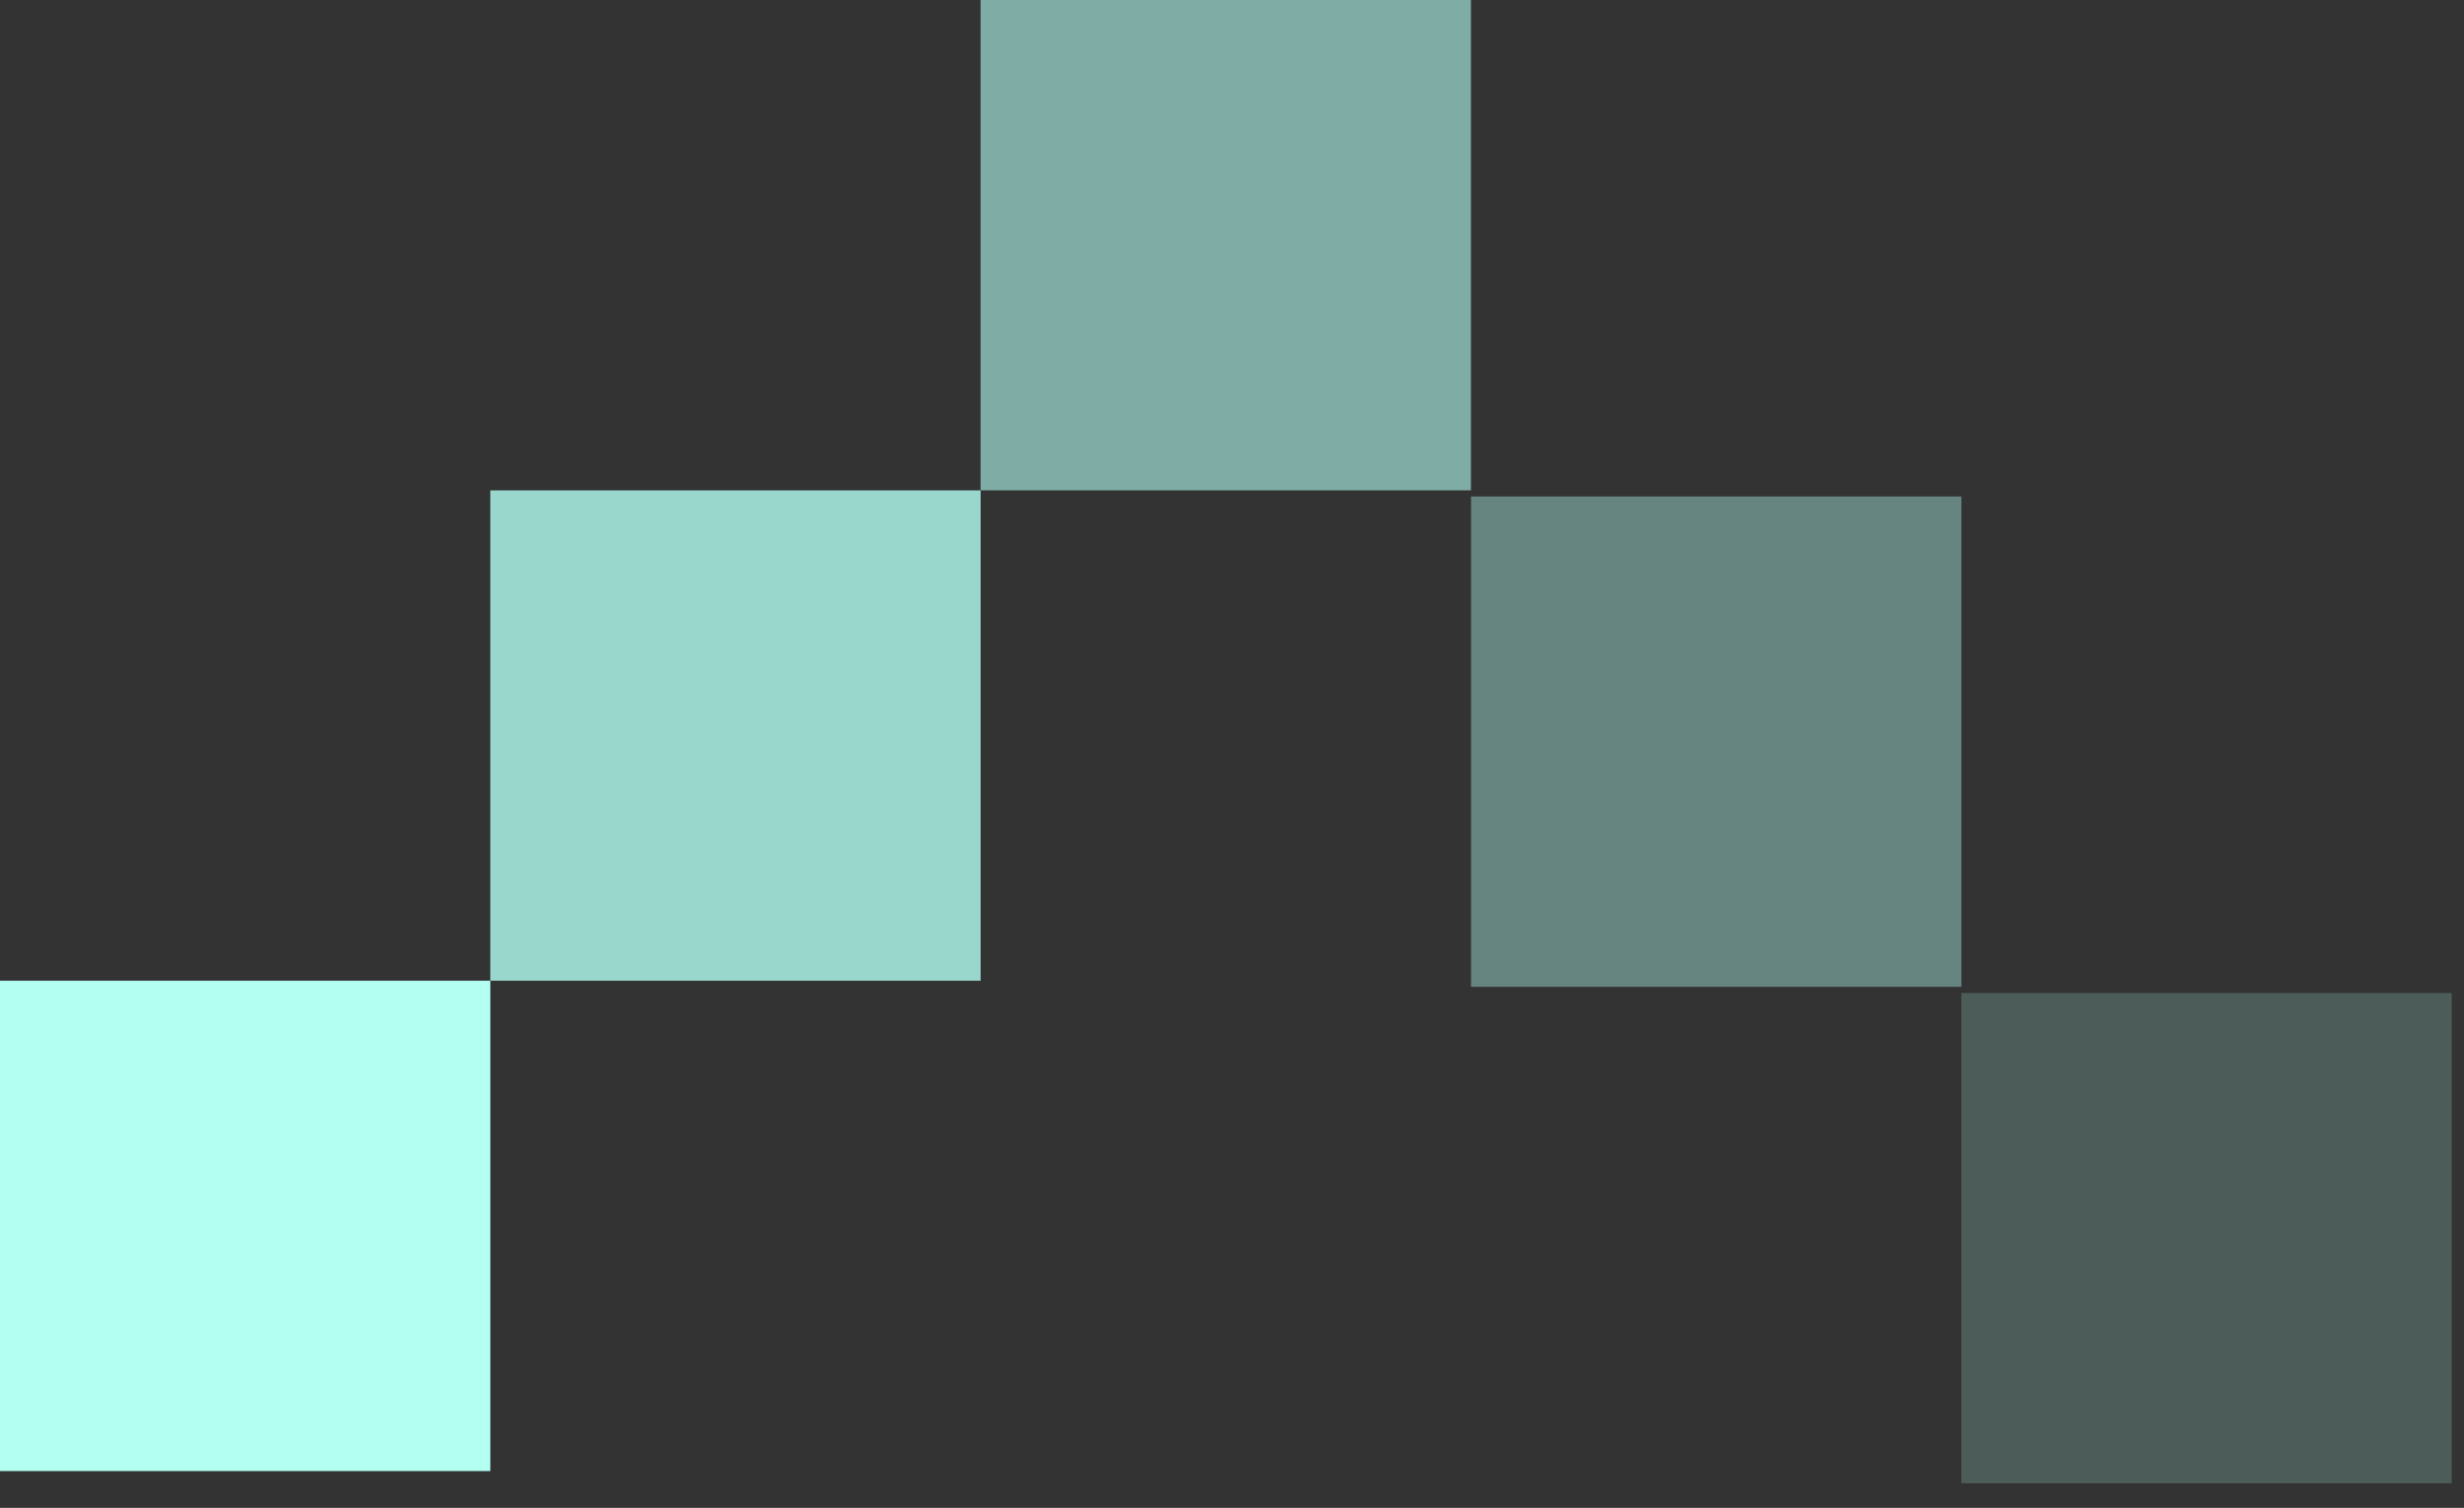<?xml version="1.0" encoding="UTF-8"?> <svg xmlns="http://www.w3.org/2000/svg" width="67" height="41" viewBox="0 0 67 41" fill="none"><rect x="0" y="0" width="67" height="41" fill="#333333" stroke="none"/><rect width="13.333" height="13.333" transform="matrix(1 0 0 -1 40 26.833)" fill="#B3FFF2" fill-opacity="0.4"></rect><rect width="13.333" height="13.333" transform="matrix(1 0 0 -1 26.664 13.333)" fill="#B3FFF2" fill-opacity="0.6"></rect><rect width="13.333" height="13.333" transform="matrix(1 0 0 -1 0 40)" fill="#B3FFF2"></rect><rect width="13.333" height="13.333" transform="matrix(1 0 0 -1 13.332 26.667)" fill="#B3FFF2" fill-opacity="0.8"></rect><rect width="13.333" height="13.333" transform="matrix(1 0 0 -1 53.332 40.333)" fill="#B3FFF2" fill-opacity="0.2"></rect></svg> 